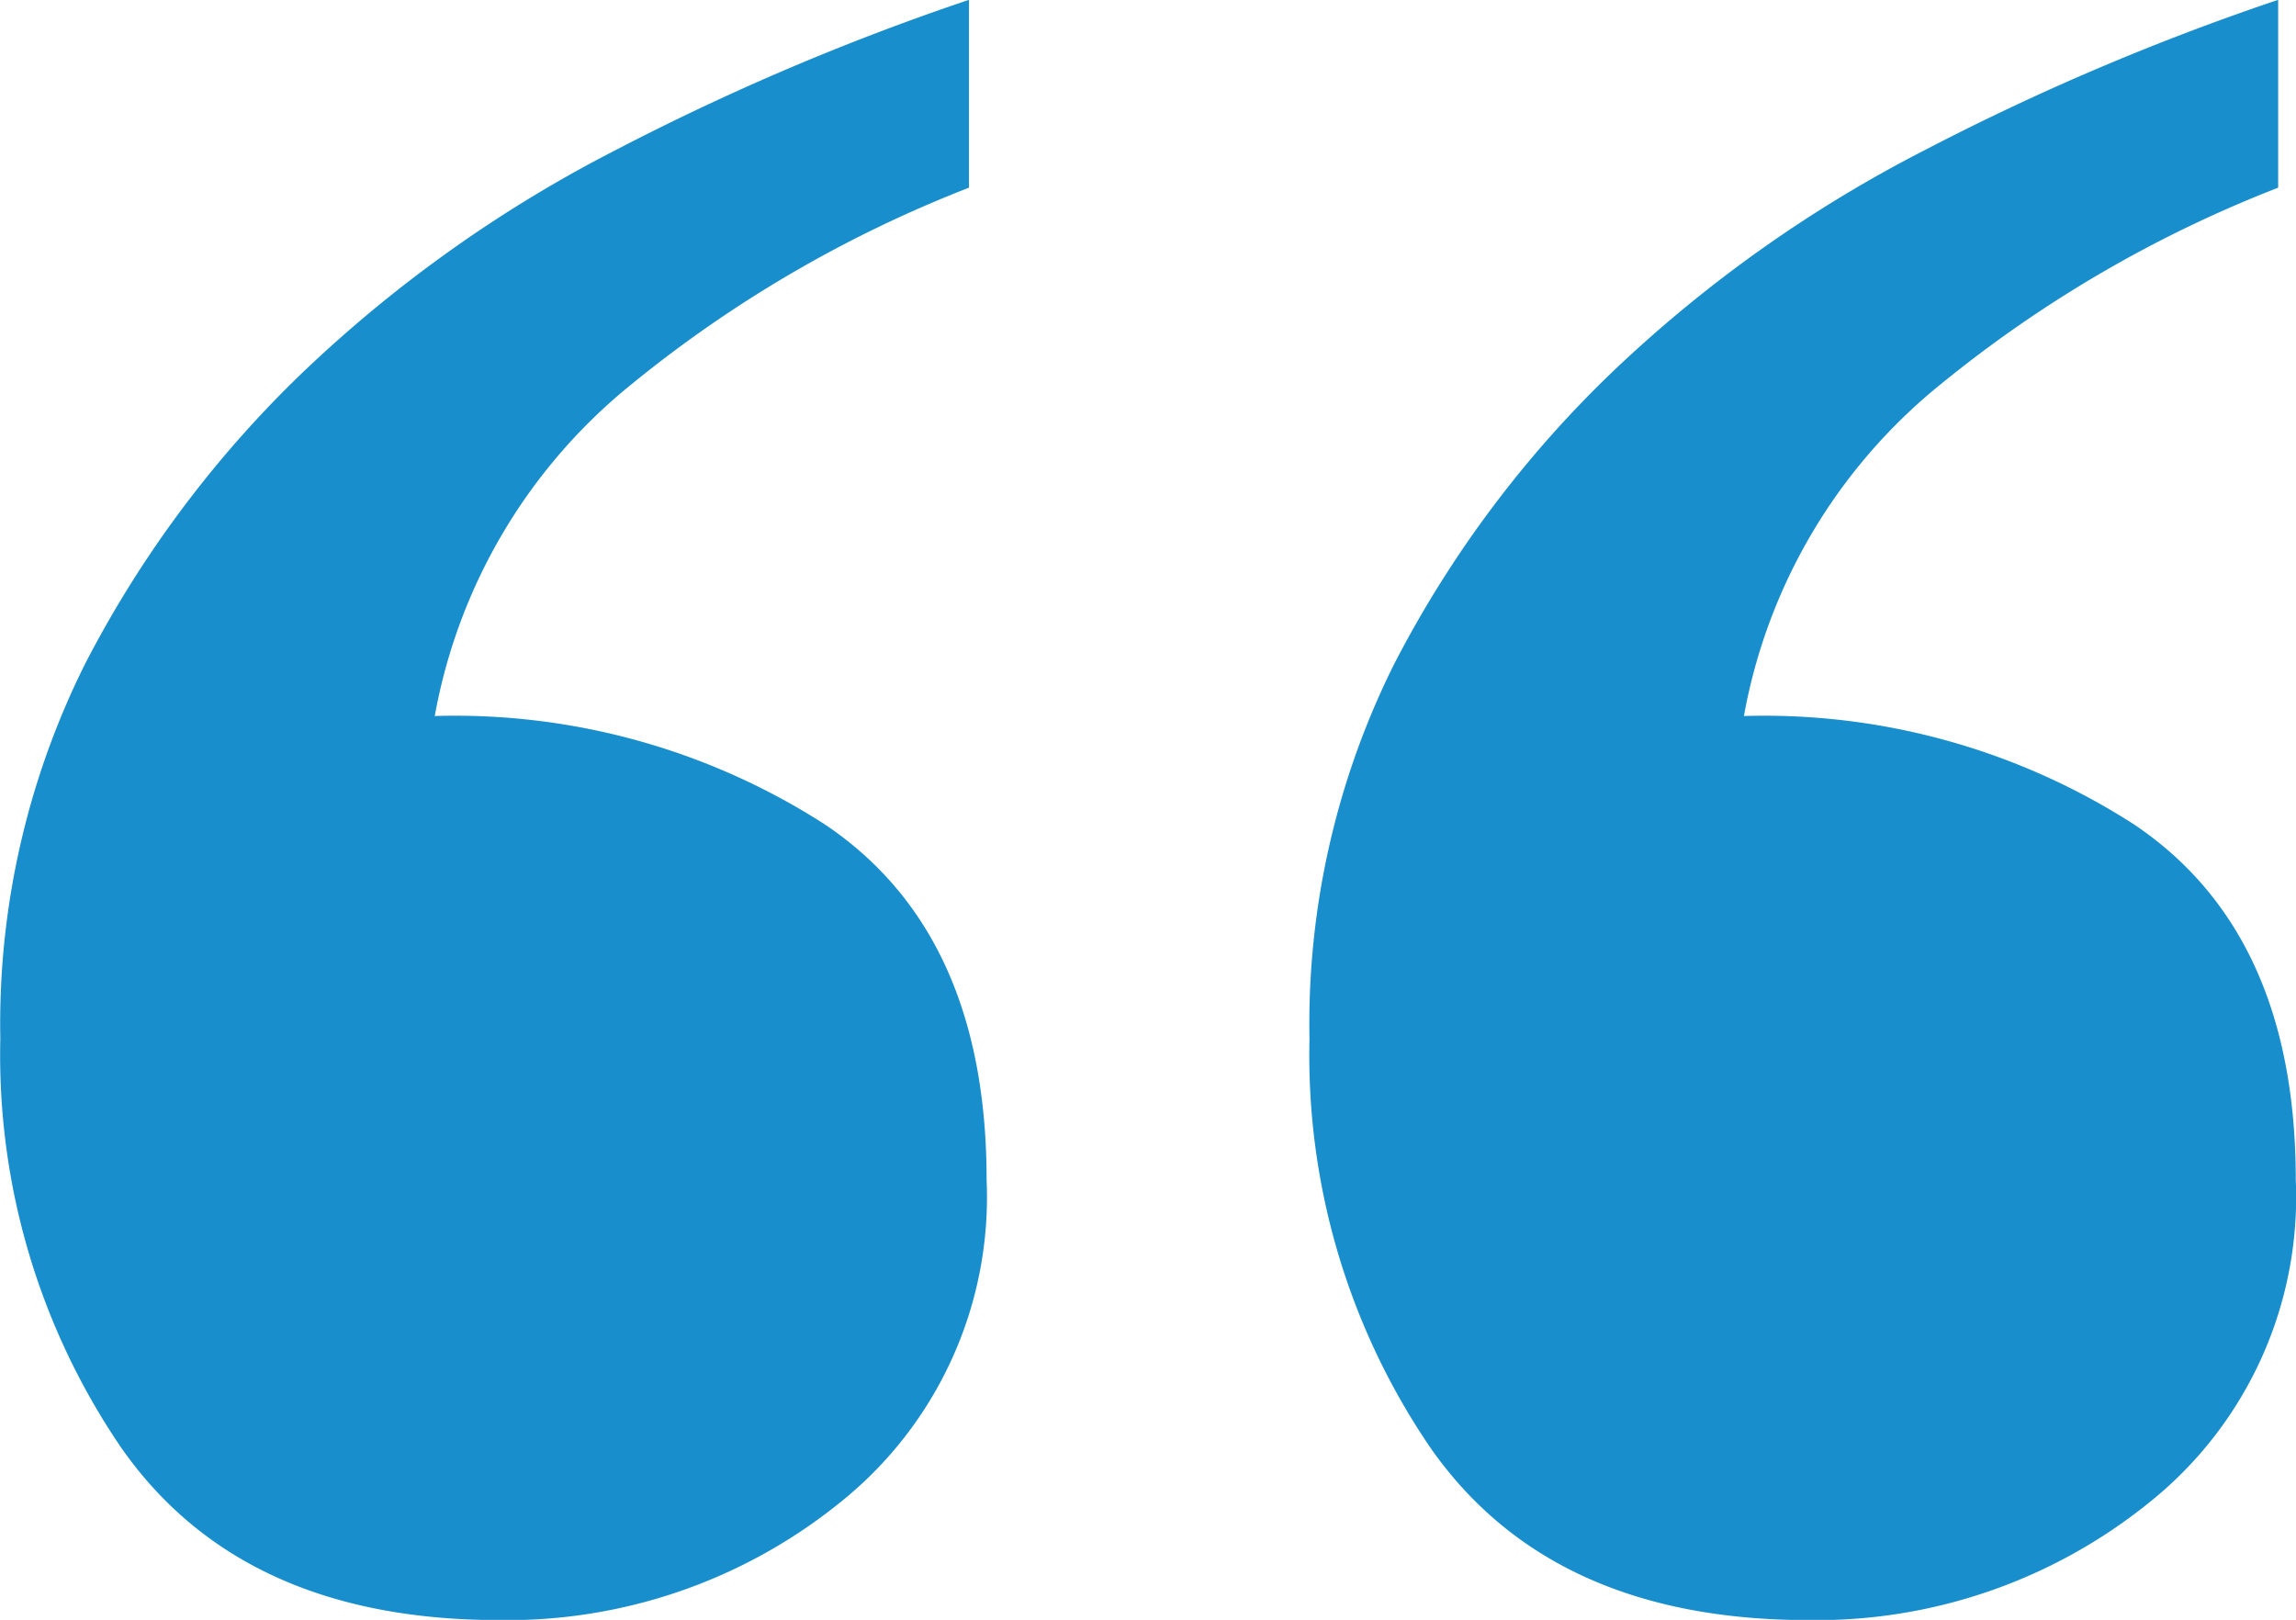 <svg xmlns="http://www.w3.org/2000/svg" width="78.219" height="55.188" viewBox="0 0 78.219 55.188"><defs><style>.cls-1 {
fill: #188ecd;
fill-rule: evenodd;
}</style></defs><path id="quotation-mark_copy" data-name="quotation-mark copy" class="cls-1" d="M33.667.15a84.31 84.31.0 00-12 5.1 45.41 45.41.0 00-10.6 7.5 37.78 37.78.0 00-7.5 10 27.423 27.423.0 00-2.9 12.8 23.731 23.731.0 004.1 13.9q4.1 5.9 12.9 5.9a18.022 18.022.0 0011.6-4 13.319 13.319.0 005-11q0-8.4-5.5-12.1a23.284 23.284.0 00-13.3-3.7 18.819 18.819.0 016.7-11.3 42.521 42.521.0 0111.5-6.7V.15zm44.6.0a84.31 84.31.0 00-12 5.1 45.41 45.41.0 00-10.6 7.5 37.778 37.778.0 00-7.5 10 27.423 27.423.0 00-2.9 12.8 23.731 23.731.0 004.1 13.9q4.1 5.9 12.9 5.9a18.022 18.022.0 0011.6-4 13.319 13.319.0 005-11q0-8.4-5.5-12.1a23.284 23.284.0 00-13.3-3.7 18.819 18.819.0 016.7-11.3 42.521 42.521.0 0111.5-6.7V.15z" transform="translate(-0.656 -0.156)"/></svg>
